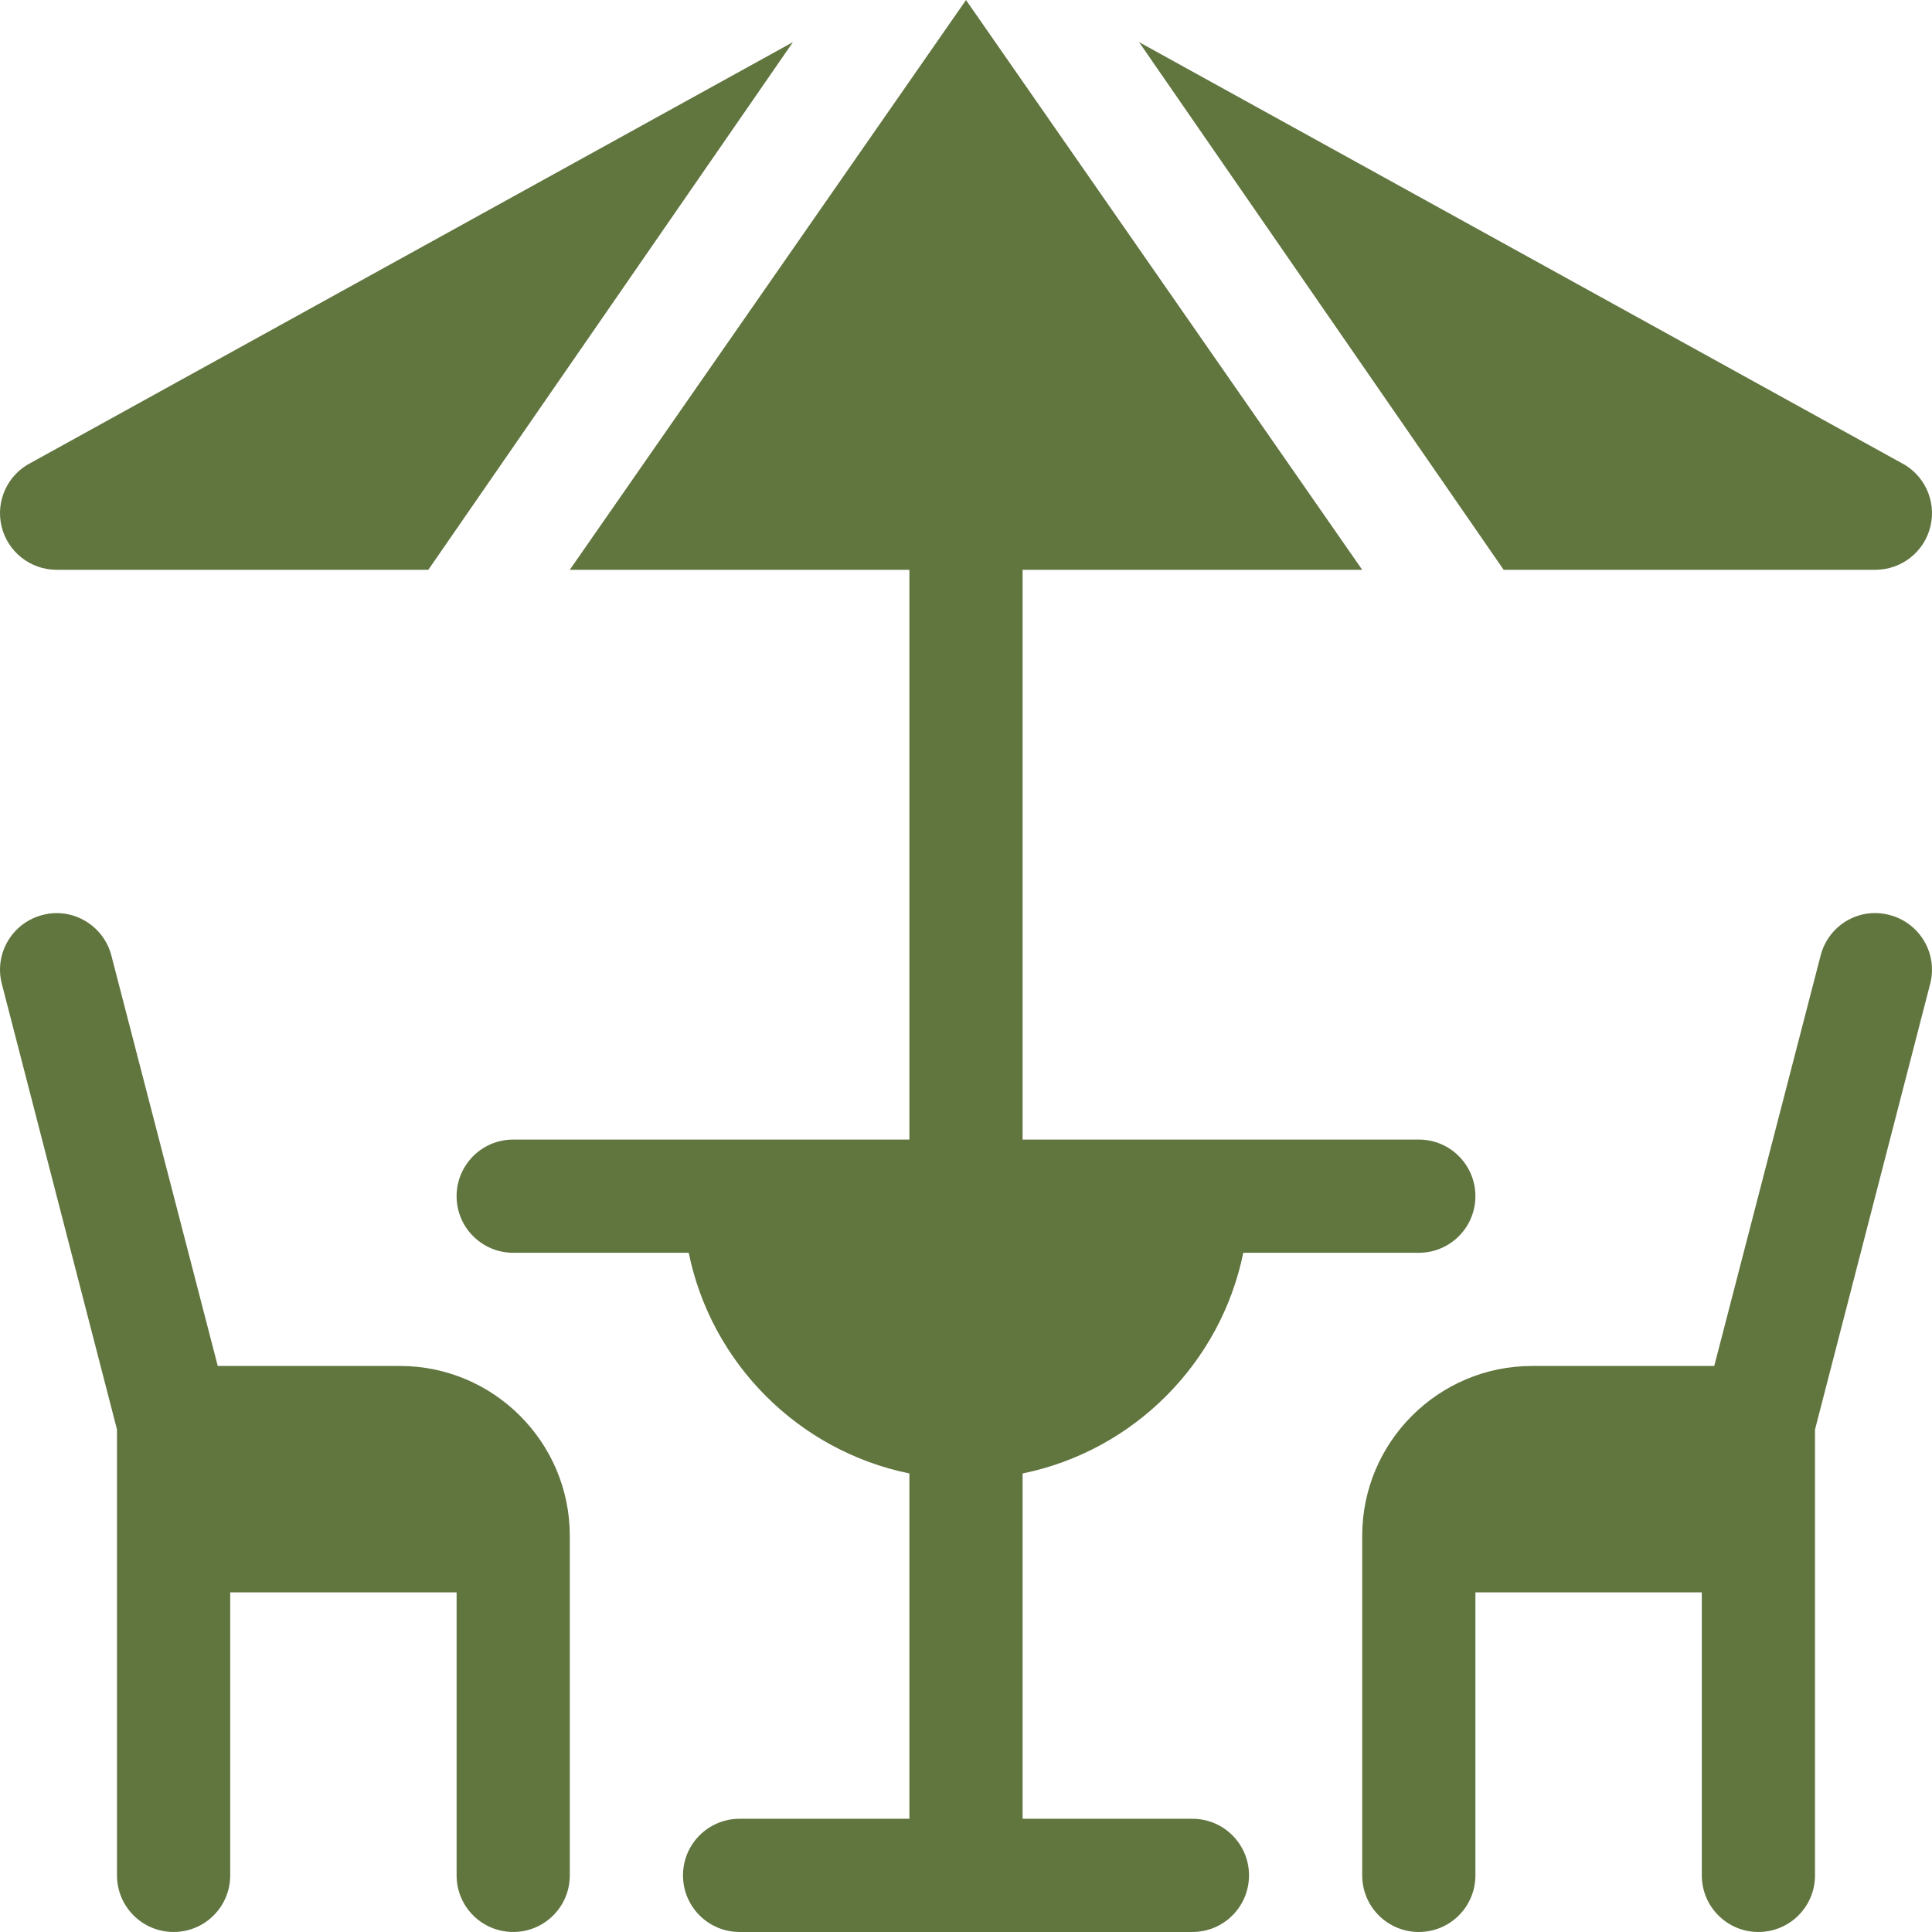 <svg xmlns="http://www.w3.org/2000/svg" enable-background="new 0 0 512.013 512.013" viewBox="0 0 512.013 512.013"><g><path fill="#61753f" d="m136.007 512.007c8.291 0 15-6.709 15-15v-90c0-24.814-20.186-45-45-45h-48.296l-28.159-108.633c-2.007-8.042-10.225-12.979-18.179-10.913-8.042 2.007-12.935 10.151-10.913 18.179l30.546 118.213v118.154c0 8.291 6.709 15 15 15s15-6.709 15-15v-75h60v75c.001 8.291 6.709 15 15.001 15z"/><path fill="#61753f" d="m466.007 512.007c8.291 0 15-6.709 15-15v-118.155l30.546-118.213c2.022-8.027-2.871-16.172-10.913-18.179-8.101-2.095-16.187 2.871-18.179 10.913l-28.158 108.633h-48.296c-24.814 0-45 20.186-45 45v90c0 8.291 6.709 15 15 15s15-6.709 15-15v-75h60v75c0 8.292 6.708 15.001 15 15.001z"/><path fill="#61753f" d="m329.489 332.007h46.518c8.291 0 15-6.709 15-15s-6.709-15-15-15h-105v-151h90.002l-105.002-151-105.007 151h90.007v151h-105c-8.291 0-15 6.709-15 15s6.709 15 15 15h46.518c5.98 29.343 29.139 52.502 58.482 58.482v91.518h-45c-8.291 0-15 6.709-15 15s6.709 15 15 15h120c8.291 0 15-6.709 15-15s-6.709-15-15-15h-45v-91.518c29.342-5.981 52.501-29.14 58.482-58.482z"/><path fill="#61753f" d="m.402 139.449c1.597 6.768 7.646 11.558 14.604 11.558h98.504l96.634-139.845-201.846 111.427c-6.226 3.105-9.493 10.092-7.896 16.86z"/><path fill="#61753f" d="m503.715 122.589-201.848-111.43 96.628 139.847h98.511c6.958 0 13.008-4.79 14.604-11.558 1.598-6.767-1.669-13.754-7.895-16.859z"/></g></svg>